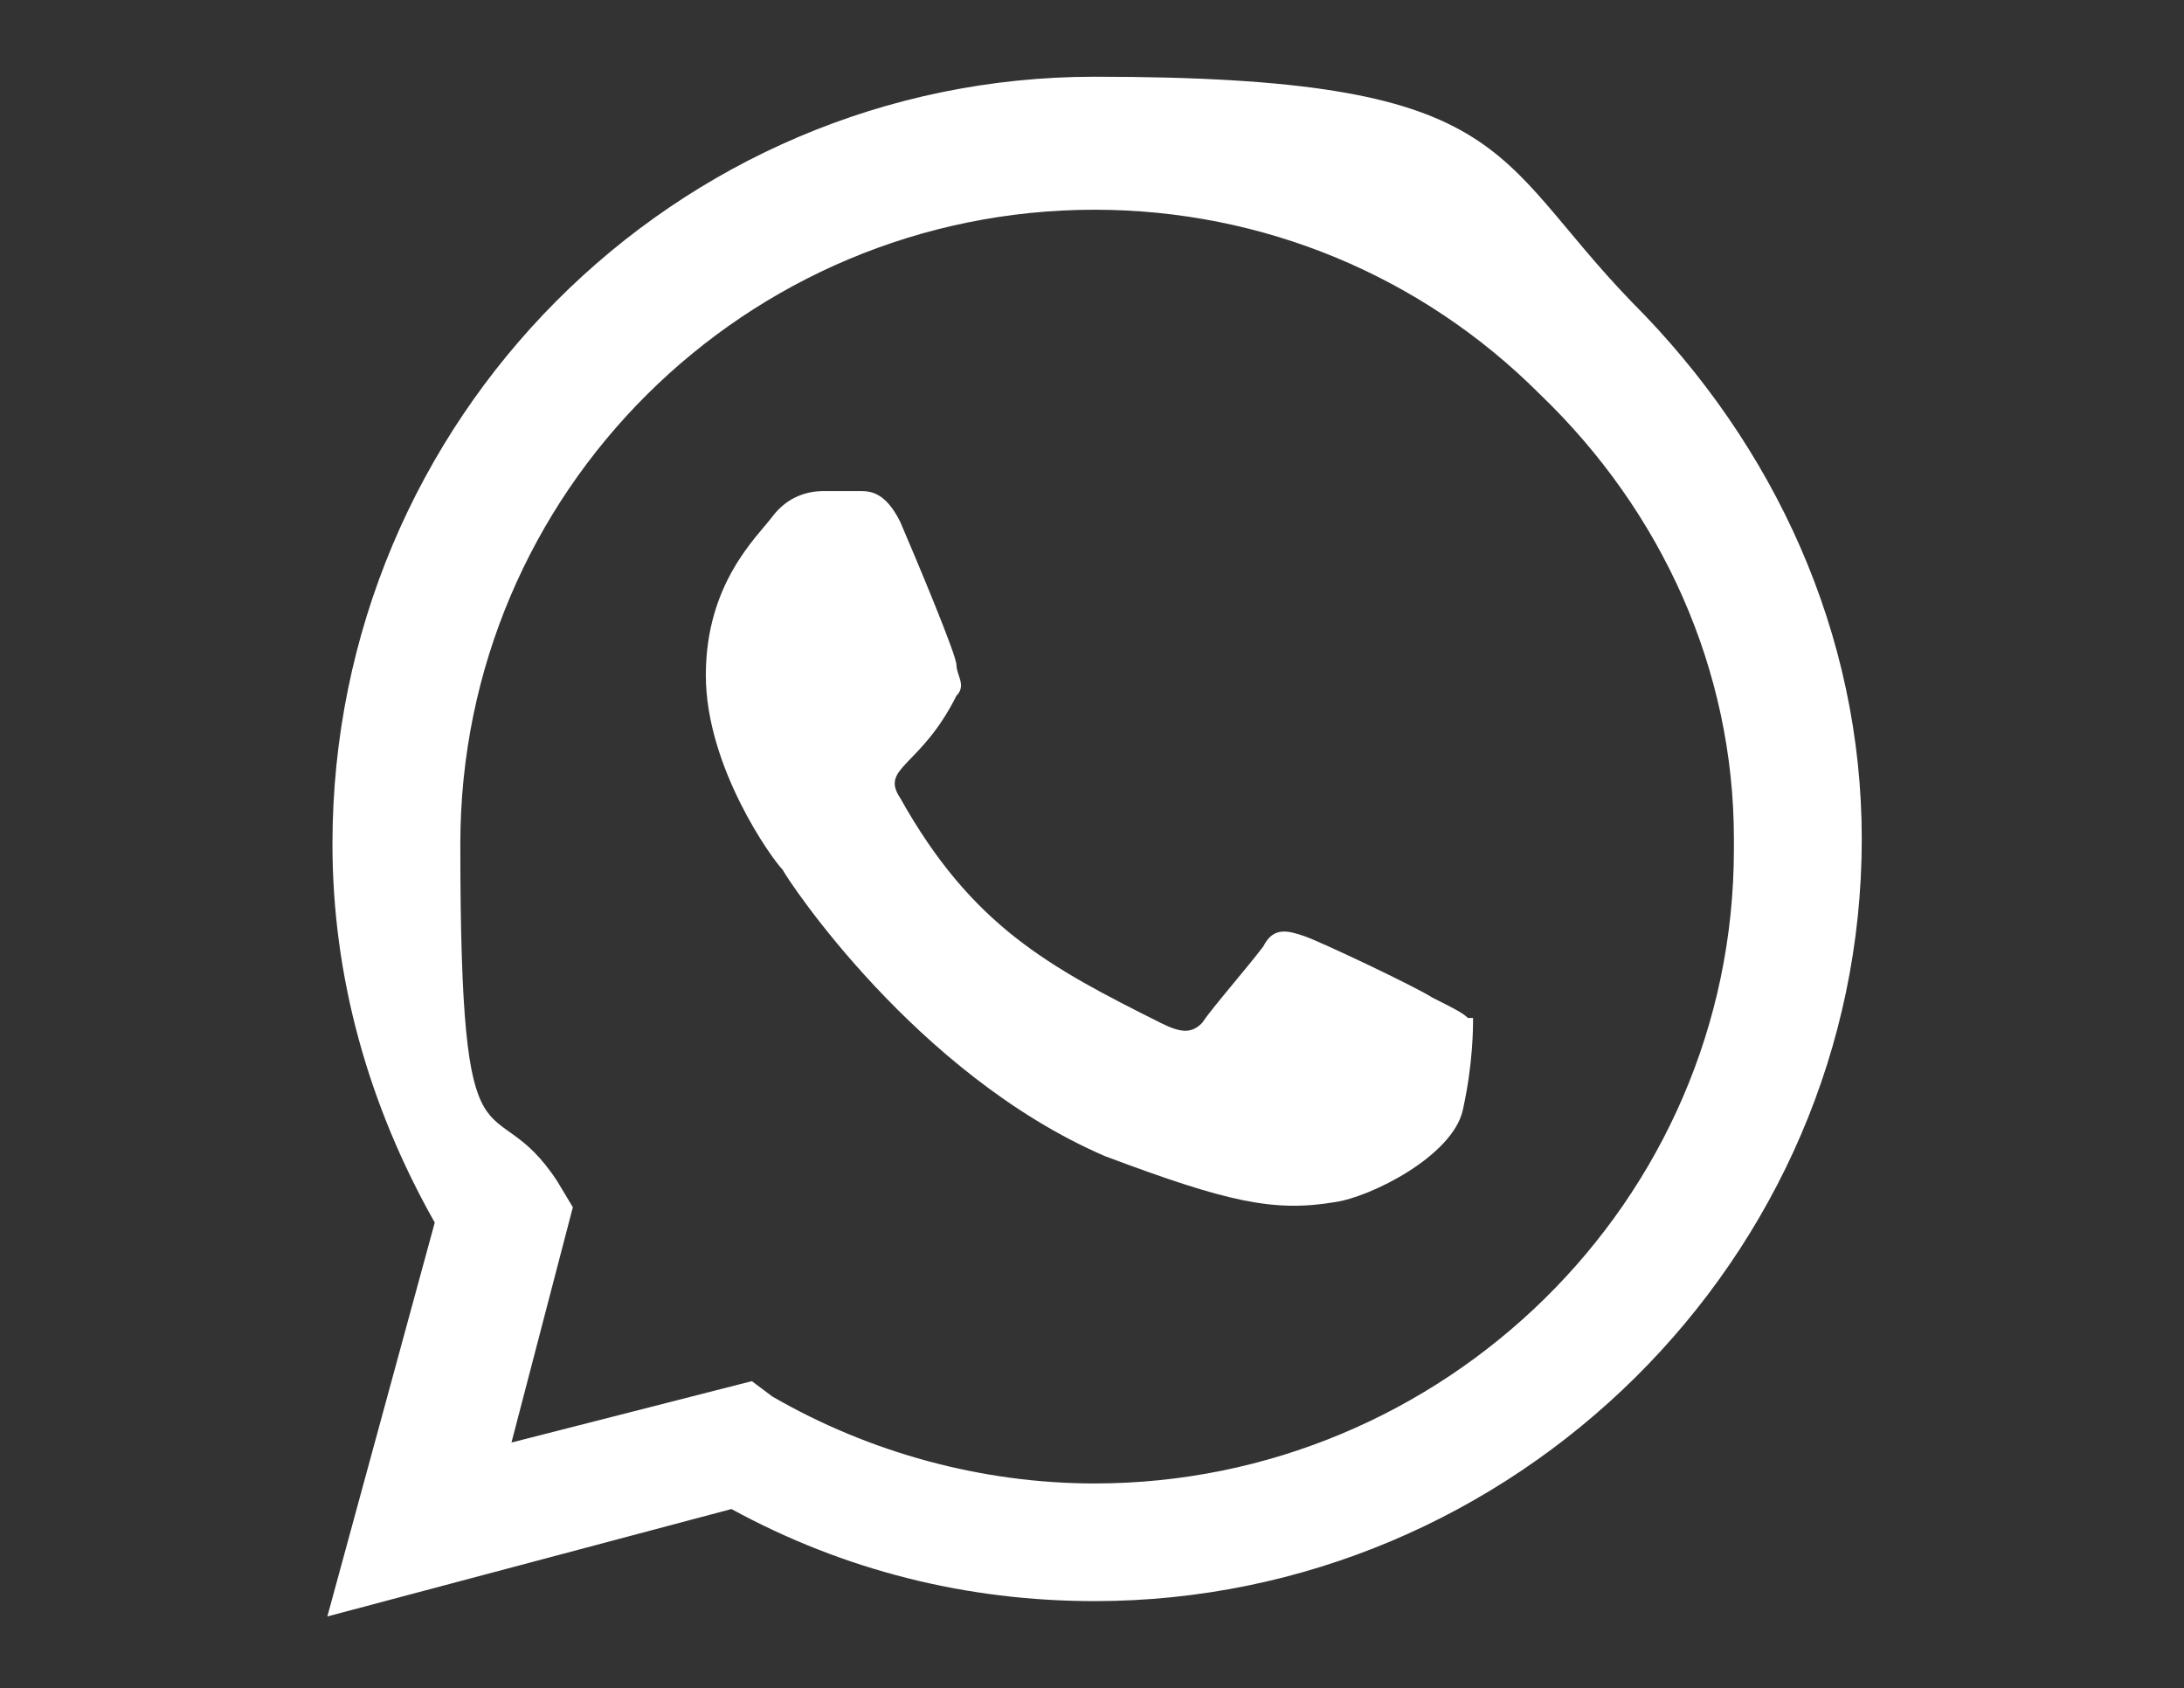 <?xml version="1.0" encoding="UTF-8"?>
<svg id="Capa_1" data-name="Capa 1" xmlns="http://www.w3.org/2000/svg" viewBox="0 0 42.7 33">
  <rect x="0" y="0" width="42.7" height="33" fill="#333333" stroke="none"/>
  <path d="M36.4,16.4c0,8.2-6.8,14.9-15,14.9h0c-2.5,0-4.9-.6-7.1-1.8l-7.9,2.1,2.1-7.7c-1.3-2.3-2-4.8-2-7.4C6.5,8.2,13.2,1.5,21.4,1.5s7.7,1.5,10.5,4.4c2.8,2.8,4.5,6.5,4.5,10.5ZM33.9,16.4c0-3.3-1.4-6.4-3.8-8.7-2.3-2.3-5.4-3.6-8.7-3.6-6.8,0-12.4,5.5-12.4,12.4s.6,4.6,1.9,6.6l.3.5-1.2,4.6,4.7-1.2.4.3c1.9,1.1,4.1,1.7,6.3,1.7,6.8,0,12.5-5.5,12.5-12.4ZM28.8,19.9c0,.2,0,.9-.2,1.8s-1.8,1.7-2.5,1.8c-1.2.2-2.1,0-4.5-.9-3.7-1.6-6.2-5.4-6.3-5.6-.2-.2-1.5-2-1.5-3.8s1-2.7,1.3-3.1c.3-.4.7-.5,1-.5s.5,0,.7,0c.2,0,.5,0,.8.6.3.7,1.1,2.6,1.1,2.8s.2.4,0,.6c-.7,1.4-1.5,1.4-1.1,2,1.4,2.5,2.9,3.3,5.1,4.4.4.2.6.2.8,0,.2-.3.9-1.1,1.2-1.5.2-.4.5-.3.8-.2.3.1,2.2,1,2.5,1.2.4.2.6.3.7.4Z" fill="#fff"/>
</svg>